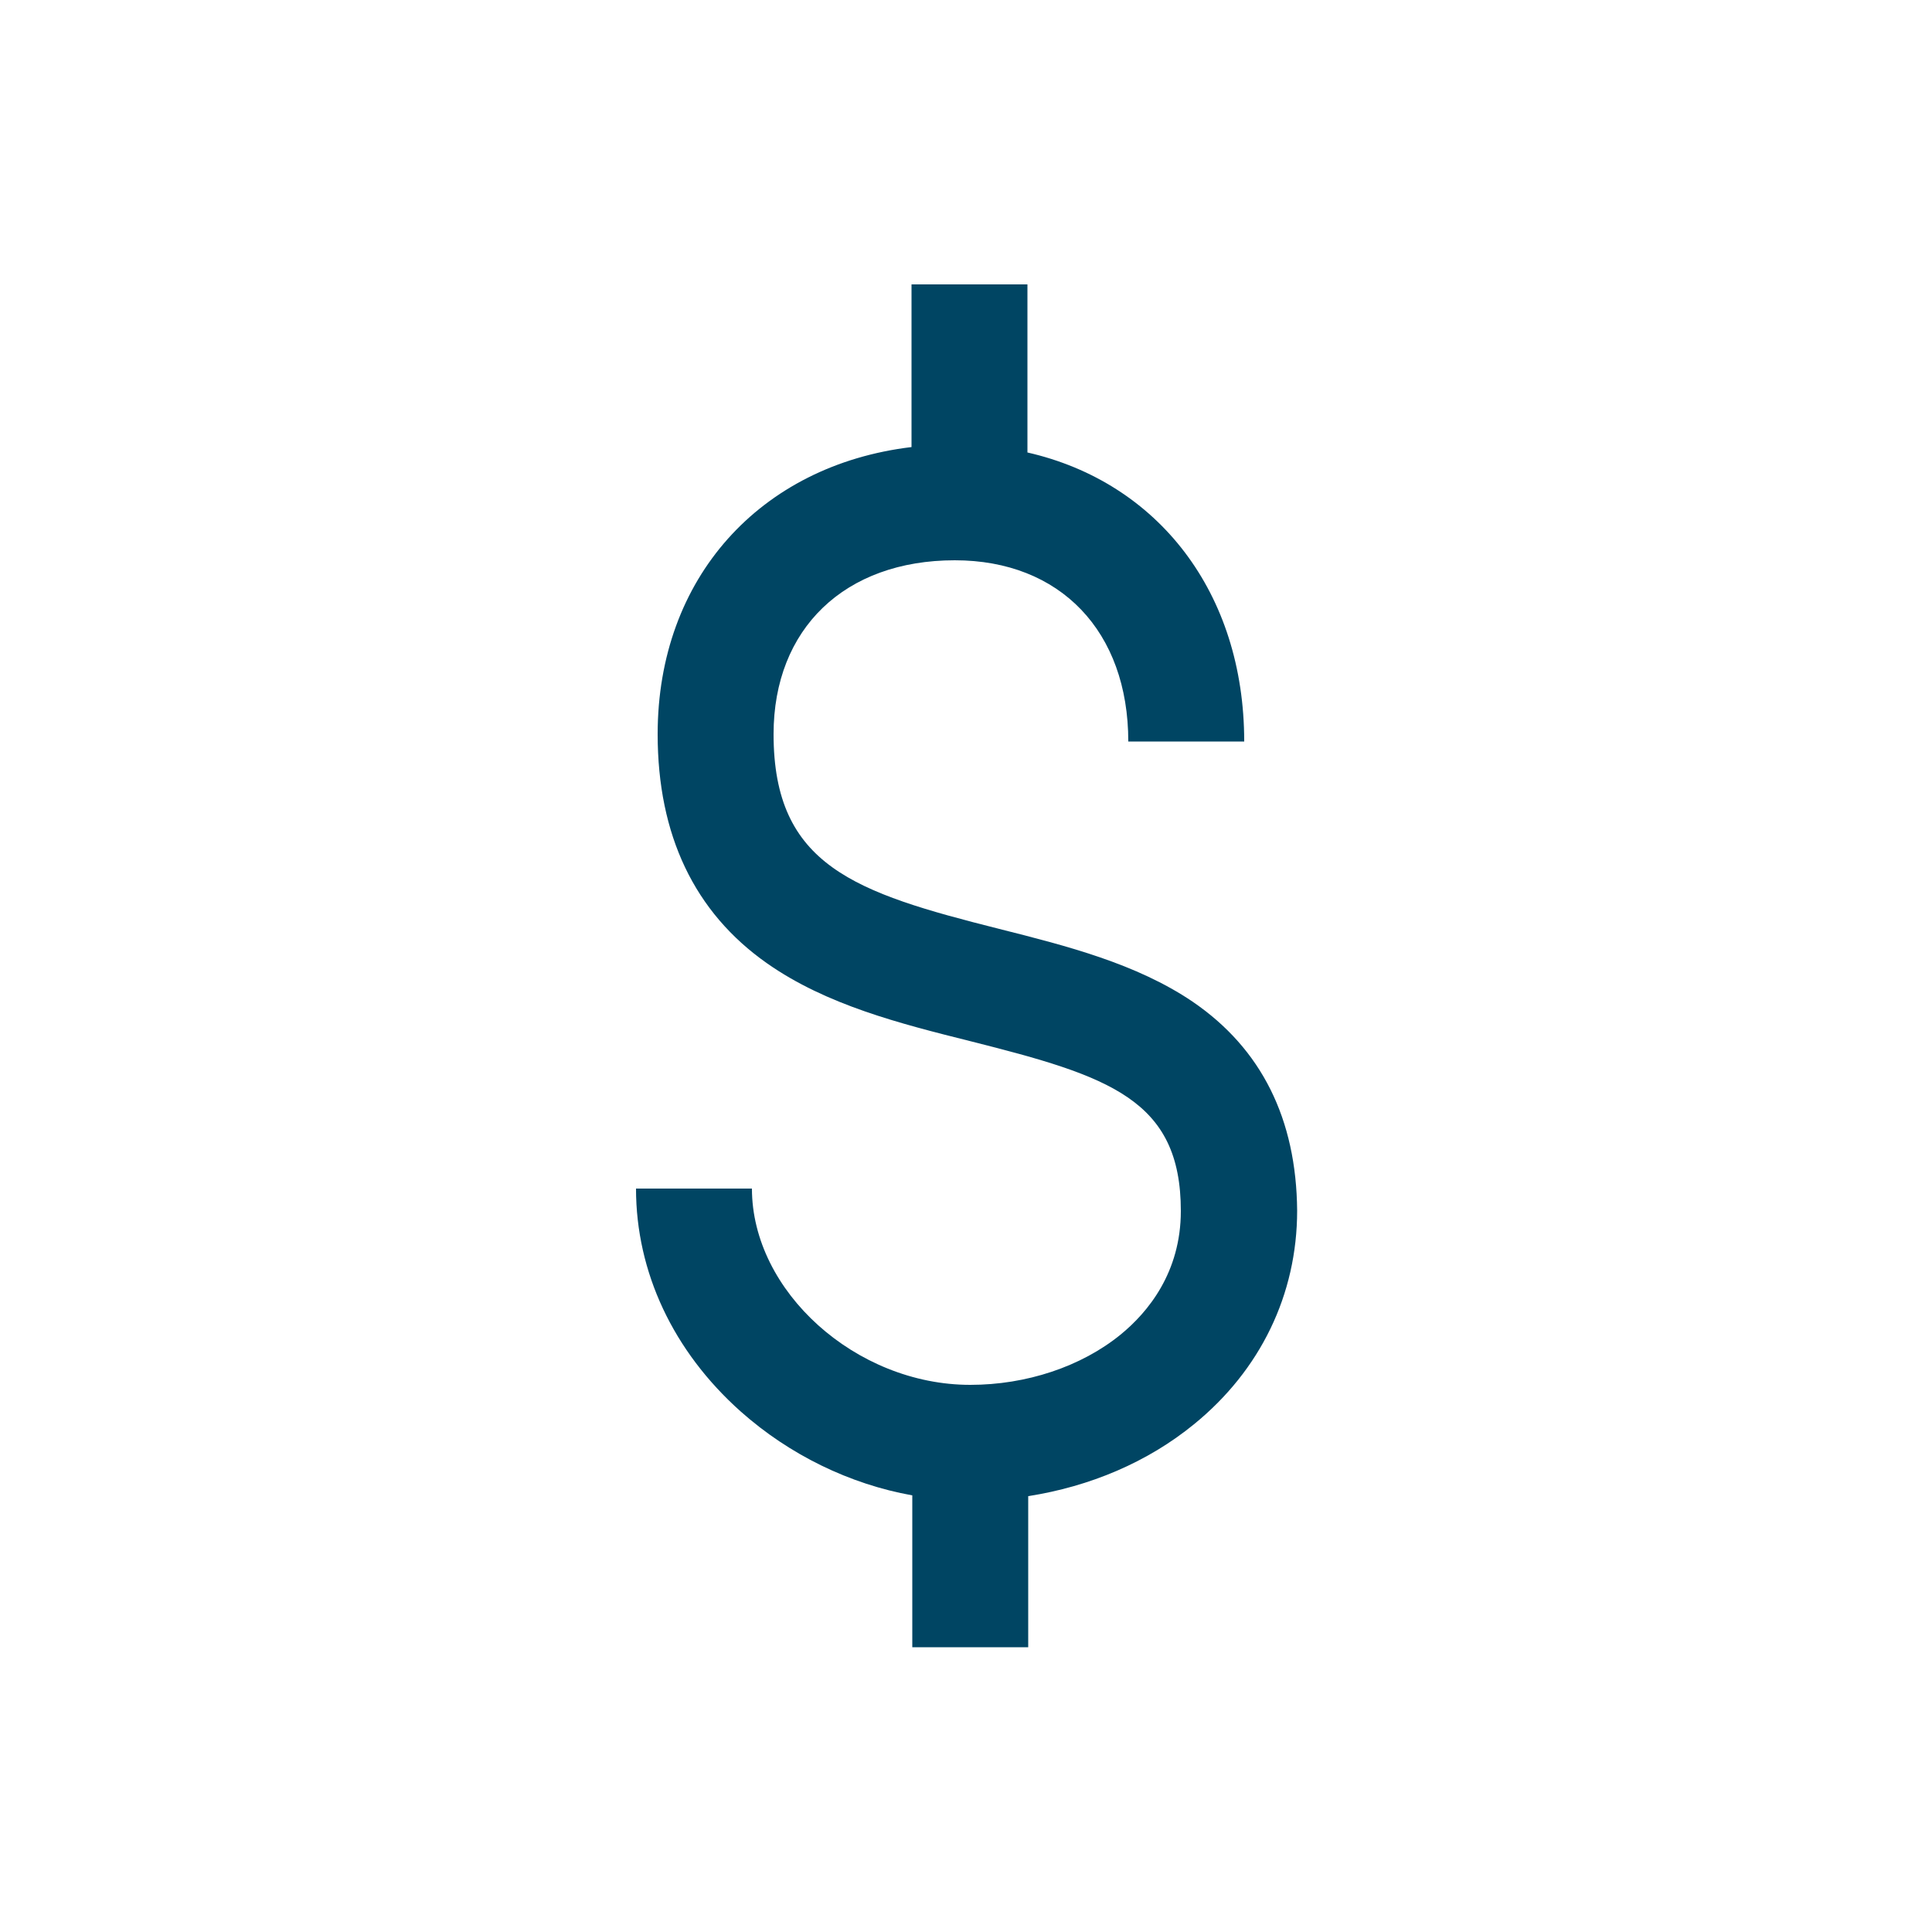 <?xml version="1.0" encoding="utf-8"?>
<!-- Generator: Adobe Illustrator 26.2.1, SVG Export Plug-In . SVG Version: 6.00 Build 0)  -->
<svg version="1.1" id="Ebene_1" xmlns="http://www.w3.org/2000/svg" xmlns:xlink="http://www.w3.org/1999/xlink" x="0px" y="0px"
	 viewBox="0 0 500 500" style="enable-background:new 0 0 500 500;" xml:space="preserve">
<style type="text/css">
	.st0{fill:#004563;}
</style>
<path class="st0" d="M308.6,259.2c-14.5-9.8-32.5-14.4-50-18.8c-37.3-9.4-58.4-16.3-58.4-50.4c0-27.3,18.4-45,46.9-45
	c27.3,0,44.9,18.4,44.9,46.9h30c0-38.5-22.3-67.1-56.1-74.8V73.6h-30v42.1c-39.2,4.7-65.7,33.9-65.7,74.3c0,26.1,9.5,46.1,28.3,59.3
	c15.4,10.8,34.4,15.6,52.8,20.2c35.7,9,54.3,15,54.3,43.9c0,15.9-8.5,26.2-15.6,32c-10.2,8.3-24.4,13-38.9,13
	c-29.6,0-56.5-24.2-56.5-50.8h-30c0,21.6,9.6,42.1,27.1,57.7c12.6,11.2,28.2,18.8,44.4,21.7v39.3h30v-39.1
	c16-2.5,30.9-8.8,42.9-18.6c17.2-14,26.7-33.6,26.7-55.3C335.5,289.6,326.5,271.4,308.6,259.2z"/>
</svg>

